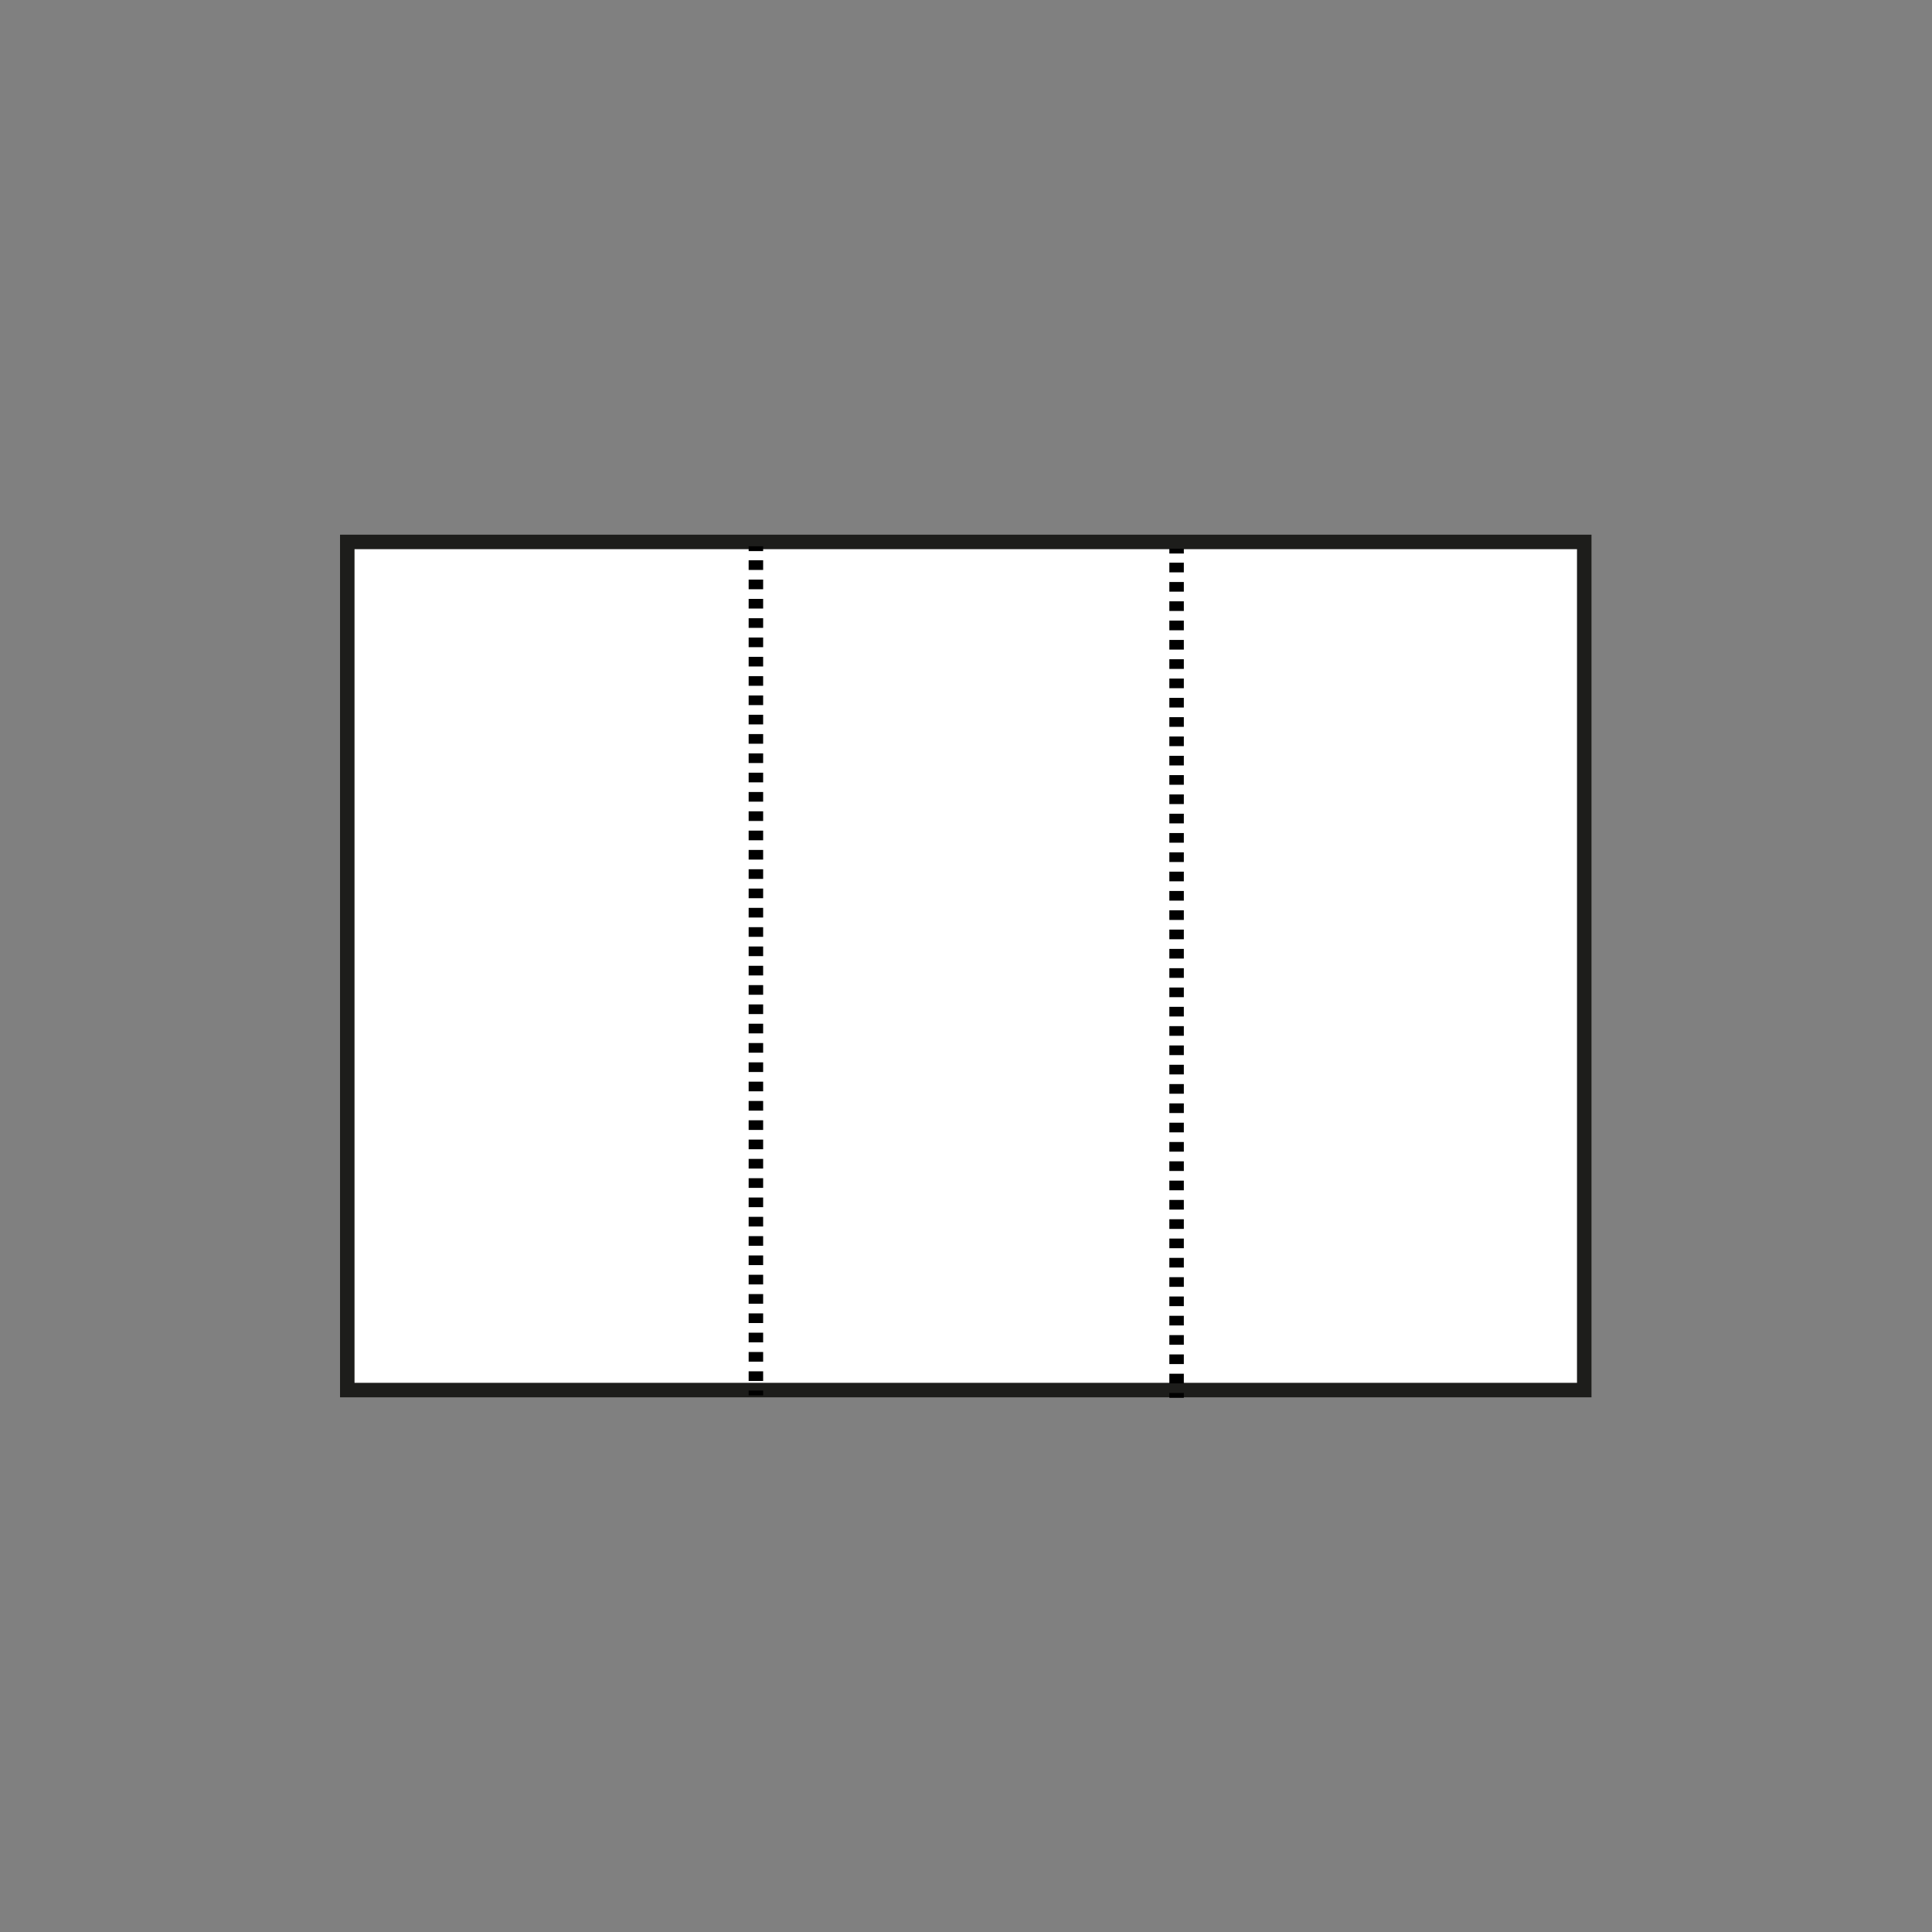 <?xml version="1.0" encoding="utf-8"?>
<!-- Generator: Adobe Illustrator 24.2.3, SVG Export Plug-In . SVG Version: 6.00 Build 0)  -->
<svg version="1.1" xmlns="http://www.w3.org/2000/svg" xmlns:xlink="http://www.w3.org/1999/xlink" x="0px" y="0px"
	 viewBox="0 0 400 400" style="enable-background:new 0 0 400 400;" xml:space="preserve">
<rect x="0" y="0" width="400" height="400" fill="#808080" stroke="none"/>
<style type="text/css">
	.st0{display:none;}
	.st1{display:inline;fill:#FFFFFF;stroke:#000000;stroke-width:3;stroke-miterlimit:10;}
	.st2{display:inline;}
	.st3{fill:none;stroke:#000000;stroke-width:3;stroke-miterlimit:10;}
	.st4{fill:none;stroke:#000000;stroke-width:3;stroke-miterlimit:10;stroke-dasharray:1.999,1.999;}
	.st5{display:inline;fill:#020203;}
	.st6{clip-path:url(#SVGID_2_);}
	.st7{fill:none;stroke:#000000;stroke-width:4;stroke-linecap:round;stroke-linejoin:round;stroke-miterlimit:13.333;}
	.st8{display:inline;fill:#D5D5D5;}
	.st9{stroke:#FFFFFF;stroke-width:4;stroke-miterlimit:10;}
	.st10{fill:#232A33;stroke:#FFFFFF;stroke-width:4;stroke-miterlimit:10;}
	.st11{fill:#FFFFFF;stroke:#1D1D1B;stroke-width:4;stroke-miterlimit:10;}
	.st12{clip-path:url(#SVGID_4_);}
	.st13{fill:none;stroke:#000000;stroke-width:3;stroke-linecap:round;stroke-linejoin:round;stroke-miterlimit:13.333;}
	.st14{fill:#FFFFFF;stroke:#1D1D1B;stroke-width:3;stroke-miterlimit:10;}
</style>
<g id="_x36_00300" class="st0">
	<rect x="21.9" y="110.1" class="st1" width="356.2" height="179.9"/>
	<g class="st2">
		<g>
			<line class="st3" x1="104.7" y1="110.1" x2="104.7" y2="111.1"/>
			<line class="st4" x1="104.7" y1="113.1" x2="104.7" y2="287.9"/>
			<line class="st3" x1="104.7" y1="288.9" x2="104.7" y2="289.9"/>
		</g>
	</g>
	<g class="st2">
		<g>
			<line class="st3" x1="200" y1="110.1" x2="200" y2="111.1"/>
			<line class="st4" x1="200" y1="113.1" x2="200" y2="287.9"/>
			<line class="st3" x1="200" y1="288.9" x2="200" y2="289.9"/>
		</g>
	</g>
	<g class="st2">
		<g>
			<line class="st3" x1="295.3" y1="110.1" x2="295.3" y2="111.1"/>
			<line class="st4" x1="295.3" y1="113.1" x2="295.3" y2="287.9"/>
			<line class="st3" x1="295.3" y1="288.9" x2="295.3" y2="289.9"/>
		</g>
	</g>
	<g id="No_Image">
		<path id="path26" class="st5" d="M276.9,99.9c-16.3,0-30.8,7.5-40.3,19.2H89.4c-10.1,0-18.3,8.3-18.3,18.3v144.2
			c0,10.1,8.3,18.3,18.3,18.3h201.9c10.1,0,18.3-8.3,18.3-18.3v-89.5c11.7-9.5,19.2-24.1,19.2-40.3
			C328.9,123.3,305.6,99.9,276.9,99.9L276.9,99.9z M276.9,107.7c24.4,0,44.2,19.7,44.2,44.2c0,10.8-3.9,20.7-10.3,28.4L248.6,118
			C256.2,111.6,266.1,107.7,276.9,107.7z M243,123.6l62.3,62.3c-7.7,6.4-17.6,10.3-28.4,10.3c-24.4,0-44.2-19.7-44.2-44.2
			C232.8,141.1,236.6,131.2,243,123.6z M89.4,127h141.9c-4.1,7.4-6.4,15.9-6.4,24.9c0,28.7,23.3,52,52,52c9,0,17.5-2.3,24.9-6.4v60
			l-37.1-38.9c-5.1-5.4-13.7-5.7-19.2-0.8L212.7,247l-53.8-76.8c-3.6-5.1-8.8-8.2-14.1-8s-10.3,3.4-13.7,8.7l-52.2,82.9V137.5
			C78.9,131.7,83.6,127,89.4,127L89.4,127z M145,170c2.4-0.1,5,1.2,7.5,4.7l56.3,80.4c1.2,1.8,3.7,2.2,5.4,1
			c0.1-0.1,0.2-0.2,0.4-0.3l36.1-32.1c2.4-2.1,6.2-2,8.4,0.3l42.8,44.8v12.9c0,5.8-4.7,10.5-10.5,10.5h-202
			c-5.8,0-10.5-4.7-10.5-10.5v-13.3l58.9-93.4C140.1,171.4,142.7,170.1,145,170L145,170z"/>
	</g>
</g>
<g id="file-no" class="st0">
	<path class="st2" d="M177.7,159.8c0-9.2-7.5-16.7-16.7-16.7s-16.7,7.5-16.7,16.7c0,9.2,7.5,16.7,16.7,16.7S177.7,169,177.7,159.8z
		 M150.4,159.8c0-5.9,4.8-10.7,10.7-10.7s10.7,4.8,10.7,10.7s-4.8,10.7-10.7,10.7S150.4,165.7,150.4,159.8z"/>
	<path class="st2" d="M131.8,228.9c0.6,0.7,1.4,1,2.2,1c0.7,0,1.4-0.2,2-0.7l48.9-43l21.9,21.9c1.2,1.2,3.1,1.2,4.2,0s1.2-3.1,0-4.2
		l-5.5-5.5l27.5-30.1l33.7,30.9c1.2,1.1,3.1,1,4.2-0.2s1-3.1-0.2-4.2l-36-33c-0.6-0.5-1.4-0.8-2.2-0.8c-0.8,0-1.5,0.4-2.1,1
		l-29.3,32.1L187.2,180c-1.1-1.1-2.9-1.2-4.1-0.1l-51,44.9C130.9,225.8,130.7,227.7,131.8,228.9z"/>
	<path class="st2" d="M283.9,119.1H116.1c-1.7,0-3,1.3-3,3v131.8c0,1.7,1.3,3,3,3h167.8c1.7,0,3-1.3,3-3s-1.3-3-3-3H119.1V125.1
		h161.8v128.8c0,1.7,1.3,3,3,3c1.7,0,3-1.3,3-3V122.1C286.9,120.4,285.5,119.1,283.9,119.1z"/>
</g>
<g id="Tubo" class="st0">
	<g id="g165" transform="matrix(1.333,0,0,-1.333,0,682.667)" class="st2">
		<g id="g167">
			<g>
				<defs>
					<rect id="SVGID_1_" x="37.7" y="249.7" width="224.5" height="224.5"/>
				</defs>
				<clipPath id="SVGID_2_">
					<use xlink:href="#SVGID_1_"  style="overflow:visible;"/>
				</clipPath>
				<g id="g169" class="st6">
					<g id="g175" transform="translate(10.482,393.987)">
						<path id="path177" class="st7" d="M58.8,13.4l126.1-126.1c3.3-3.3,13.9,2,23.6,11.7s15,20.3,11.7,23.6c-2,2-54.3,54.3-90,90
							 M130.2,12.7L94.1,48.8 M66,6.2c3.3-3.3,13.9,2,23.6,11.7s15,20.3,11.7,23.6 M82.4,25.1c-9.8-9.8-20.3-15-23.6-11.7
							c-3.3,3.3,2,13.9,11.7,23.6c9.8,9.8,19.2,13.3,23.6,11.7C100.2,46.7,89.9,32.6,82.4,25.1"/>
					</g>
				</g>
			</g>
		</g>
	</g>
</g>
<g id="Livello_4" class="st0">
	<path class="st8" d="M208,248.7l-60.9-60.9c10.3-0.5,20-4.9,27.1-12.4c7.4-7.1,11.8-16.8,12.4-27.1l60.9,60.9l0,0
		c7.8,7.8,5.2,22.9-5.6,33.8C230.9,254,215.8,256.5,208,248.7z"/>
	<g transform="translate(-1)" class="st2">
		<g>
			<g>
				<path class="st9" d="M118.8,119.1c4.1-4,7.1-9.1,8.4-14.8c1.4-4.6,0.4-9.7-2.8-13.4c-3.7-3.1-8.8-4.2-13.4-2.8
					c-5.6,1.4-10.7,4.3-14.8,8.4c-4.1,4-7.1,9.1-8.4,14.8c-0.3,1.5-0.5,2.9-0.5,4.4c-0.1,3.3,1,6.5,3.3,9h0
					c3.7,3.1,8.8,4.2,13.4,2.8C109.7,126.2,114.8,123.3,118.8,119.1z M96.3,119.1c-1.1-1.8-1.3-4.1-0.6-6.1c1-4.1,3.2-7.9,6.3-10.8
					c2.9-3.1,6.7-5.2,10.8-6.3c2-0.7,4.2-0.5,6.1,0.6c0.7,1,1,2.2,0.9,3.4c0,0.9-0.1,1.8-0.3,2.7c-1,4.1-3.2,7.9-6.3,10.8
					c-2.9,3.1-6.7,5.2-10.8,6.3C100.4,120.5,98.1,120.2,96.3,119.1z"/>
				<path class="st10" d="M278.8,314.4c8.8-1.5,16.9-5.7,23.1-12.1c14-14,16.5-34.2,5.6-45.1L132.9,82.5c-5.8-5.6-14-8-21.9-6.5
					c-8.8,1.5-16.9,5.7-23.1,12.1c-7.6,7.2-12,17.2-12.4,27.7c-0.2,6.5,2.3,12.8,6.8,17.4l47.9,47.9h0l0,0l73.2,73.2l0,0l0,0
					l53.5,53.5C262.7,313.4,270.9,315.9,278.8,314.4z M87.8,127.6c-7.8-7.8-5.2-22.9,5.6-33.8c5-5.2,11.5-8.7,18.6-9.9
					c5.4-1.1,11.1,0.5,15.2,4.2c3,3.2,4.7,7.4,4.5,11.8c-0.4,8.4-4,16.2-10.1,22c-5,5.2-11.5,8.7-18.6,9.9
					C97.6,132.9,91.9,131.3,87.8,127.6z M135.7,175.5L100.3,140c1.3,0,2.6-0.1,3.9-0.3c8.8-1.5,16.9-5.7,23.1-12.1
					c7.4-7.1,11.8-16.8,12.4-27.1l35.5,35.5l0,0c7.8,7.8,5.2,22.9-5.6,33.8C158.7,180.7,143.5,183.3,135.7,175.5z M209,248.7
					l-60.9-60.9c10.3-0.5,20-4.9,27.1-12.4c7.4-7.1,11.8-16.8,12.4-27.1l60.9,60.9l0,0c7.8,7.8,5.2,22.9-5.6,33.8
					C231.9,254,216.8,256.5,209,248.7z M262.5,302.3l-41.2-41.2c10.3-0.5,20-4.9,27.1-12.4c7.4-7.1,11.8-16.8,12.4-27.1l41.2,41.2
					c7.8,7.8,5.2,22.9-5.6,33.8c-5,5.2-11.5,8.7-18.6,9.9C272.2,307.6,266.6,306,262.5,302.3z"/>
			</g>
		</g>
	</g>
</g>
<g id="Livello_4_copia" class="st0">
	<g transform="translate(-1)" class="st2">
		<g>
			<g>
				<path class="st9" d="M118.8,119.1c4.1-4,7.1-9.1,8.4-14.8c1.4-4.6,0.4-9.7-2.8-13.4c-3.7-3.1-8.8-4.2-13.4-2.8
					c-5.6,1.4-10.7,4.3-14.8,8.4c-4.1,4-7.1,9.1-8.4,14.8c-0.3,1.5-0.5,2.9-0.5,4.4c-0.1,3.3,1,6.5,3.3,9h0
					c3.7,3.1,8.8,4.2,13.4,2.8C109.7,126.2,114.8,123.3,118.8,119.1z M96.3,119.1c-1.1-1.8-1.3-4.1-0.6-6.1c1-4.1,3.2-7.9,6.3-10.8
					c2.9-3.1,6.7-5.2,10.8-6.3c2-0.7,4.2-0.5,6.1,0.6c0.7,1,1,2.2,0.9,3.4c0,0.9-0.1,1.8-0.3,2.7c-1,4.1-3.2,7.9-6.3,10.8
					c-2.9,3.1-6.7,5.2-10.8,6.3C100.4,120.5,98.1,120.2,96.3,119.1z"/>
				<path class="st11" d="M278.8,314.4c8.8-1.5,16.9-5.7,23.1-12.1c14-14,16.5-34.2,5.6-45.1L132.9,82.5c-5.8-5.6-14-8-21.9-6.5
					c-8.8,1.5-16.9,5.7-23.1,12.1c-7.6,7.2-12,17.2-12.4,27.7c-0.2,6.5,2.3,12.8,6.8,17.4l47.9,47.9h0l0,0l73.2,73.2l0,0l0,0
					l53.5,53.5C262.7,313.4,270.9,315.9,278.8,314.4z M87.8,127.6c-7.8-7.8-5.2-22.9,5.6-33.8c5-5.2,11.5-8.7,18.6-9.9
					c5.4-1.1,11.1,0.5,15.2,4.2c3,3.2,4.7,7.4,4.5,11.8c-0.4,8.4-4,16.2-10.1,22c-5,5.2-11.5,8.7-18.6,9.9
					C97.6,132.9,91.9,131.3,87.8,127.6z"/>
			</g>
		</g>
	</g>
</g>
<g id="Livello_5" class="st0">
	<g id="g351" transform="matrix(1.333,0,0,-1.333,0,682.667)" class="st2">
		<g id="g353">
			<g>
				<defs>
					<rect id="SVGID_3_" x="19.8" y="227.2" width="260.5" height="260.5"/>
				</defs>
				<clipPath id="SVGID_4_">
					<use xlink:href="#SVGID_3_"  style="overflow:visible;"/>
				</clipPath>
				<g id="g355" class="st12">
					<g id="g361" transform="translate(146.616,256.107)">
						<path id="path363" class="st13" d="M-38.4,101.4H-75c-8.6,0-16.5,10.7-16.5,23.7c0,12.4,6.9,23.7,16.2,23.7"/>
					</g>
					<g id="g365" transform="translate(58.15,344.223)">
						<path id="path367" class="st13" d="M16.4,46.9c-8.3,0-6.6-14.4-6.6-14.4h15.5"/>
					</g>
					<g id="g369" transform="translate(98.276,344.223)">
						<path id="path371" class="st13" d="M-8.5,46.9h-14.3c0,0,7.9-2,7.9-14.6c0-17.6-11-19-11-19"/>
					</g>
					<g id="g373" transform="translate(104.05,322.353)">
						<path id="path375" class="st13" d="M-12,60.4c-3.9,23.1-20.6,22.1-20.6,22.1H4.2"/>
					</g>
					<g id="g377" transform="translate(147.191,256.107)">
						<path id="path379" class="st13" d="M-38.7,101.4c-8.6,0-16.5,10.7-16.5,23.7c0,12.4,6.9,23.7,16.2,23.7"/>
					</g>
					<g id="g381" transform="translate(154.7,344.223)">
						<path id="path383" class="st13" d="M-43.4,46.9c-8.3,0-6.6-14.4-6.6-14.4h15.5"/>
					</g>
					<g id="g385" transform="translate(194.023,344.223)">
						<path id="path387" class="st13" d="M-67.7,46.9h-14c0,0,7.9-2,7.9-14.6c0-17.6-11-19-11-19H27.1c8.9,0,15.4,11.5,15.3,24.3"/>
					</g>
					<g id="g389" transform="translate(146.616,380.301)">
						<path id="path391" class="st13" d="M-38.4,24.6c0,0,16.9,0,20.8-23.1H98.2c0,10.8-5.2,21.7-16.6,23.1L-38.4,24.6z"/>
					</g>
					<g id="g393" transform="translate(146.616,131.897)">
						<path id="path395" class="st13" d="M-38.4,178.2H-75c-8.6,0-16.5,10.7-16.5,23.7c0,12.4,6.9,23.7,16.2,23.7"/>
					</g>
					<g id="g397" transform="translate(58.15,220.014)">
						<path id="path399" class="st13" d="M16.4,123.7c-8.3,0-6.6-14.4-6.6-14.4h15.5"/>
					</g>
					<g id="g401" transform="translate(98.276,220.014)">
						<path id="path403" class="st13" d="M-8.5,123.7h-14.3c0,0,7.9-2,7.9-14.6c0-17.6-11-19-11-19"/>
					</g>
					<g id="g405" transform="translate(104.05,198.144)">
						<path id="path407" class="st13" d="M-12,137.2c-3.9,23.1-20.6,22.1-20.6,22.1H4.2"/>
					</g>
					<g id="g409" transform="translate(147.191,131.897)">
						<path id="path411" class="st13" d="M-38.7,178.2c-8.6,0-16.5,10.7-16.5,23.7c0,12.4,6.9,23.7,16.2,23.7"/>
					</g>
					<g id="g413" transform="translate(154.7,220.014)">
						<path id="path415" class="st13" d="M-43.4,123.7c-8.3,0-6.6-14.4-6.6-14.4h15.5"/>
					</g>
					<g id="g417" transform="translate(194.023,220.014)">
						<path id="path419" class="st13" d="M-67.7,123.7h-14c0,0,7.9-2,7.9-14.6c0-17.6-11-19-11-19H27.1c8.9,0,15.4,11.5,15.3,24.3"
							/>
					</g>
					<g id="g421" transform="translate(146.616,256.092)">
						<path id="path423" class="st13" d="M-38.4,101.4c0,0,16.9,0,20.8-23.1H98.2c0,10.8-5.2,21.7-16.6,23.1H-38.4z"/>
					</g>
					<g id="g425" transform="translate(7.507,70.82)">
						<path id="path427" class="st13" d="M47.7,216c-0.2,10,5.1,22.6,16.2,23.3"/>
					</g>
					<g id="g429" transform="translate(146.616,7.688)">
						<path id="path431_2_" class="st13" d="M-38.4,255c-12.4,0.1-25-0.3-37.6,0.1c-4.6,0.4-8,3.4-10.5,6.9c0,0-5,3.2-5,17"/>
					</g>
					<g id="g433" transform="translate(58.15,95.804)">
						<path id="path435" class="st13" d="M16.4,200.5c-8.3,0-6.6-14.4-6.6-14.4h15.5"/>
					</g>
					<g id="g437" transform="translate(98.276,95.804)">
						<path id="path439" class="st13" d="M-8.5,200.5h-14.3c0,0,7.9-2,7.9-14.6c0-17.6-11-19-11-19"/>
					</g>
					<g id="g441" transform="translate(104.05,73.934)">
						<path id="path443" class="st13" d="M-12,214c-3.9,23.1-20.6,22.1-20.6,22.1H4.2"/>
					</g>
					<g id="g445" transform="translate(147.191,7.688)">
						<path id="path447" class="st13" d="M-38.7,255c-8.6,0-16.5,10.7-16.5,23.7c0,12.4,6.9,23.7,16.2,23.7"/>
					</g>
					<g id="g449" transform="translate(154.7,95.804)">
						<path id="path451" class="st13" d="M-43.4,200.5c-8.3,0-6.6-14.4-6.6-14.4h15.5"/>
					</g>
					<g id="g453" transform="translate(194.023,95.804)">
						<path id="path455" class="st13" d="M-67.7,200.5h-14c0,0,7.9-2,7.9-14.6c0-17.6-11-19-11-19H27.1c8.9,0,15.4,11.5,15.3,24.3"
							/>
					</g>
					<g id="g457" transform="translate(146.616,131.882)">
						<path id="path459" class="st13" d="M-38.4,178.2c0,0,16.9,0,20.8-23.1H98.2c0,10.8-5.2,21.7-16.6,23.1H-38.4z"/>
					</g>
					<g id="g461" transform="translate(98.851,380.291)">
						<path id="path463" class="st13" d="M-8.8,24.6c-8.6,0-16.5,10.7-16.5,23.7C-25.3,60.7-18.4,72-9,72"/>
					</g>
					<g id="g465" transform="translate(106.359,468.407)">
						<path id="path467" class="st13" d="M-13.5-29.9c-8.3,0-6.6-14.4-6.6-14.4h15.5"/>
					</g>
					<g id="g469" transform="translate(146.616,468.407)">
						<path id="path471" class="st13" d="M-38.4-29.9h-14.3c0,0,7.9-2,7.9-14.6c0-17.6-11-19-11-19H56.1c8.9,0,15.4,11.5,15.3,24.3"
							/>
					</g>
					<g id="g473" transform="translate(397.973,444.06)">
						<path id="path475" class="st13" d="M-209-14.9h37.4c0,10.8-5.2,21.7-16.6,23.1h-119.9c0,0,16.9,0,20.8-23.1H-209"/>
					</g>
				</g>
			</g>
		</g>
	</g>
</g>
<g id="Livello_7">
	<rect x="71.9" y="112.2" class="st14" width="256.1" height="175.6"/>
	<g>
		<g>
			<line class="st3" x1="156.5" y1="113.1" x2="156.5" y2="114.1"/>
			<line class="st4" x1="156.5" y1="116" x2="156.5" y2="287"/>
			<line class="st3" x1="156.5" y1="287.9" x2="156.5" y2="288.9"/>
		</g>
	</g>
	<g>
		<g>
			<line class="st3" x1="243.6" y1="113.6" x2="243.6" y2="114.6"/>
			<line class="st4" x1="243.6" y1="116.5" x2="243.6" y2="287.4"/>
			<line class="st3" x1="243.6" y1="288.4" x2="243.6" y2="289.4"/>
		</g>
	</g>
</g>
</svg>
